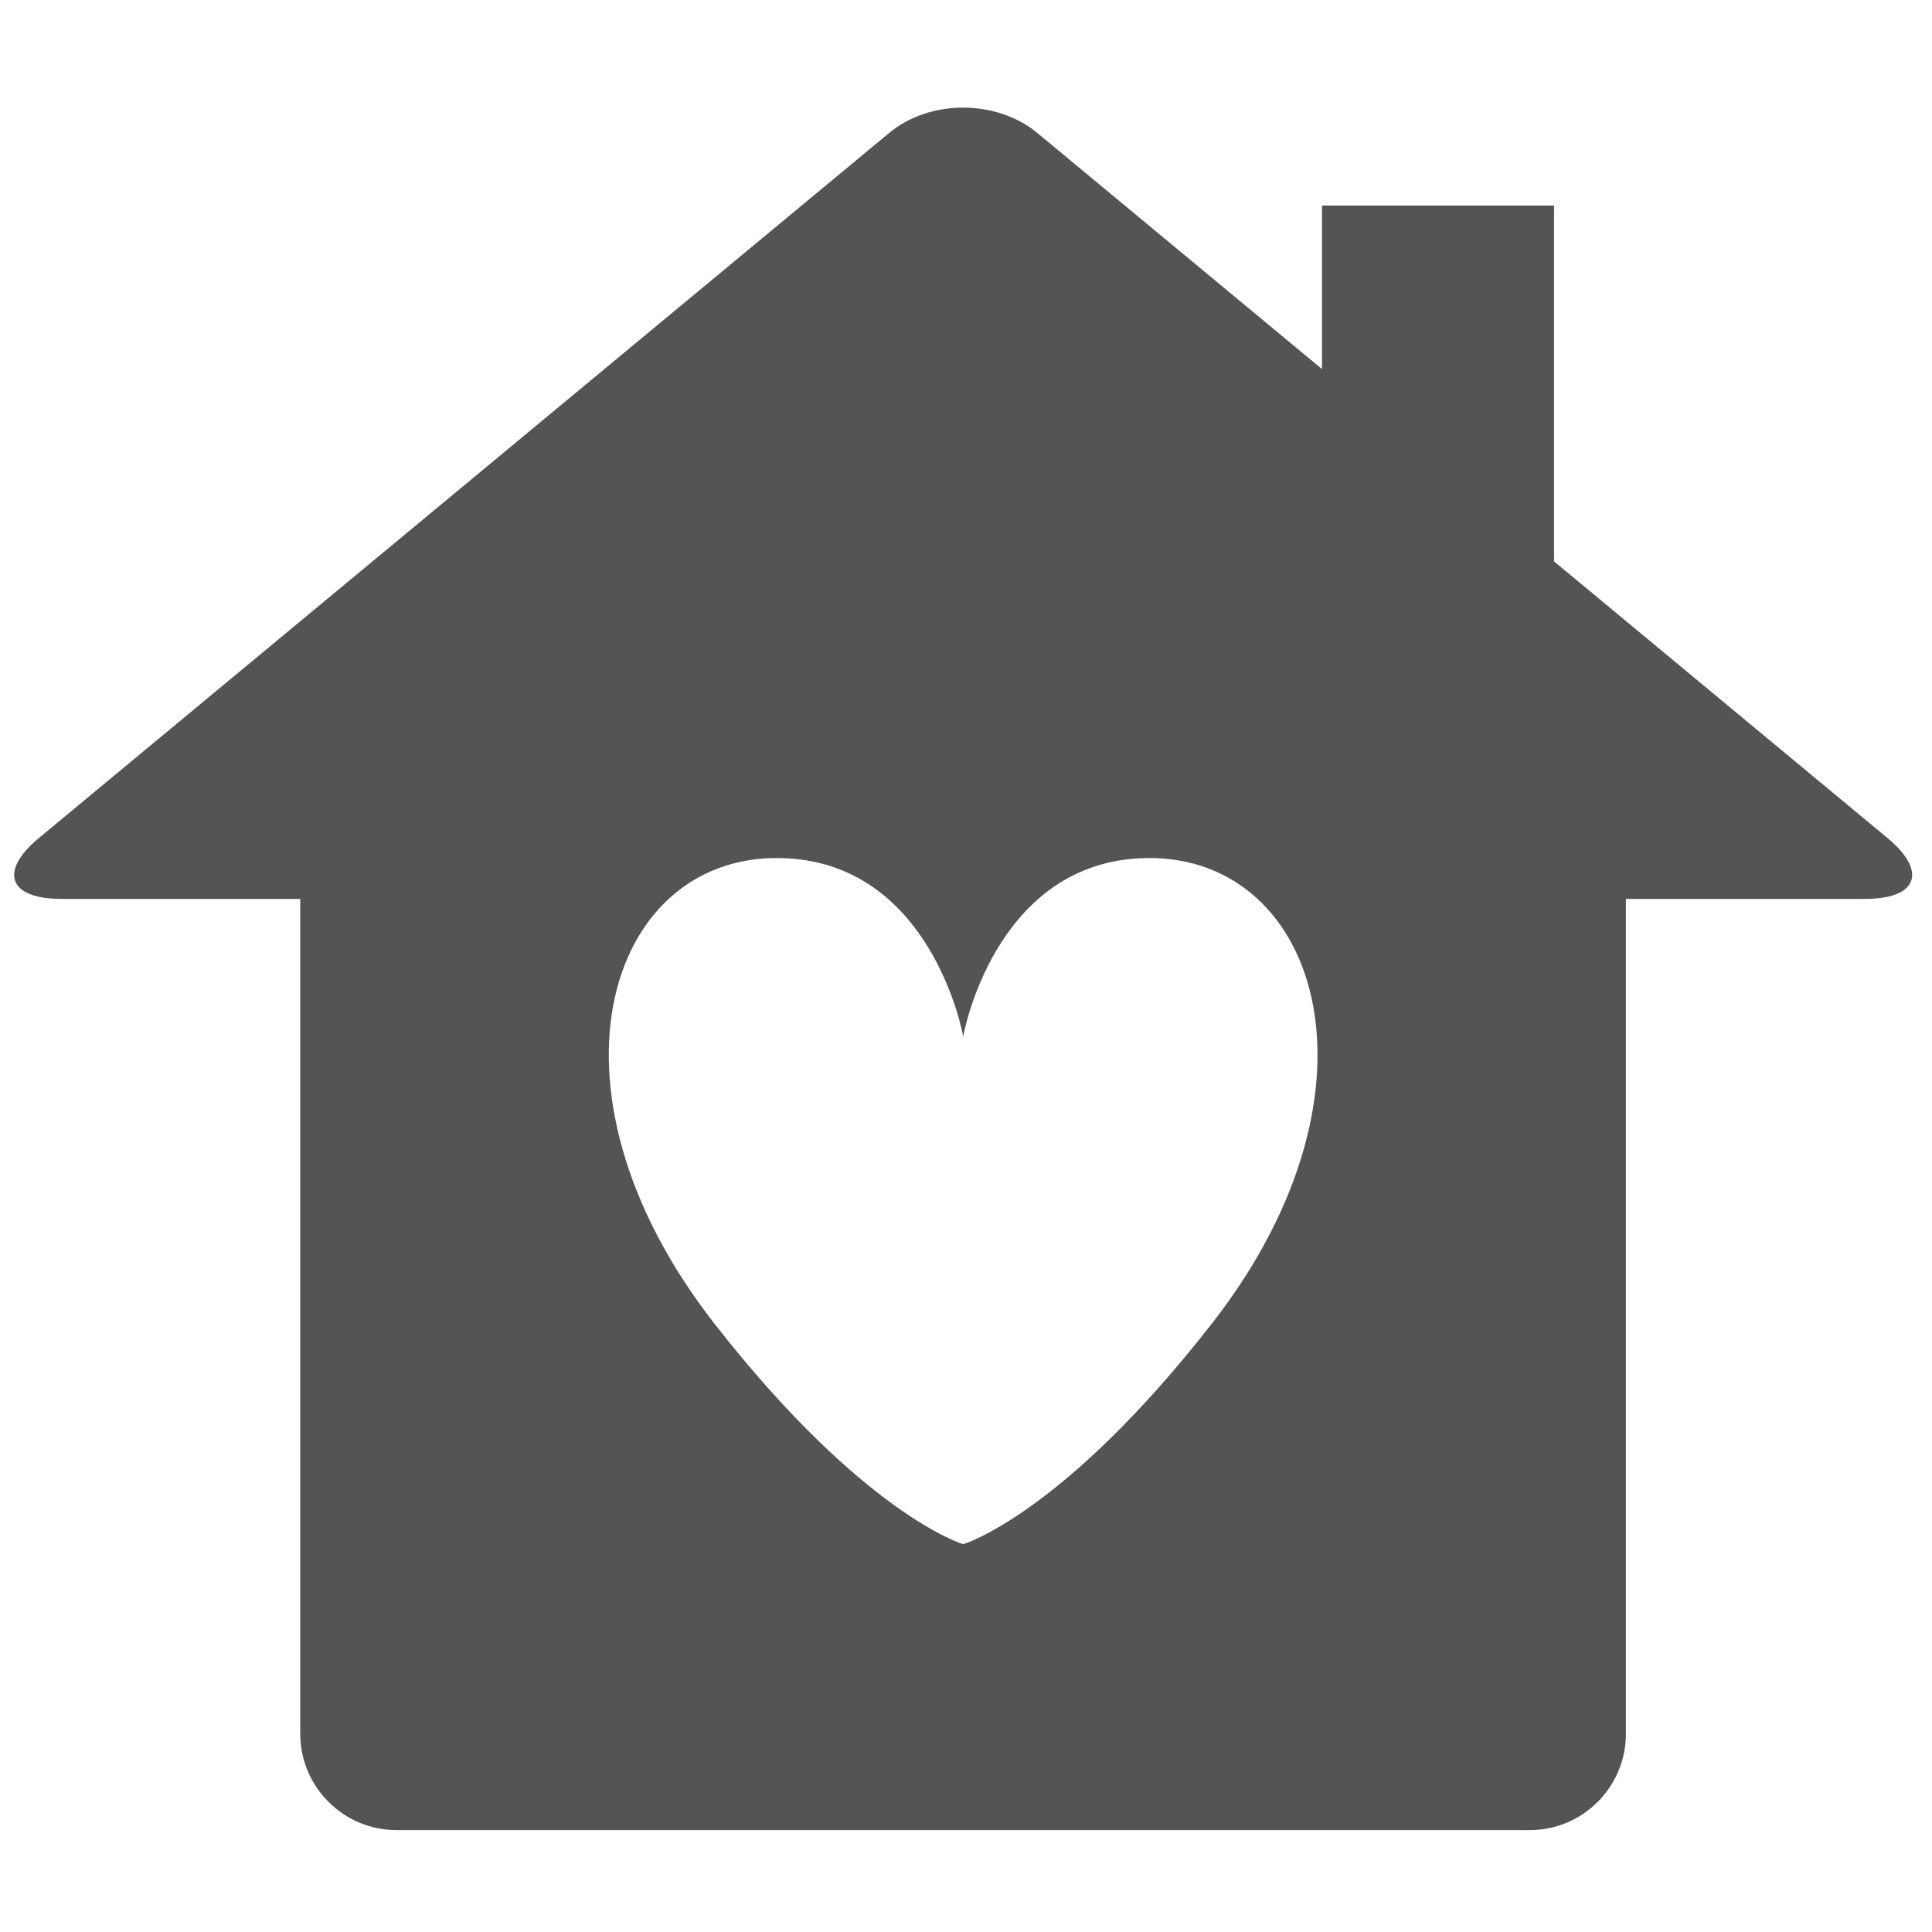 <svg xmlns="http://www.w3.org/2000/svg" xmlns:xlink="http://www.w3.org/1999/xlink" width="100" zoomAndPan="magnify" viewBox="0 0 75 75" height="100" preserveAspectRatio="xMidYMid meet" version="1.0"><defs><clipPath id="e1931fed59"><path d="M 0 4 L 75 4 L 75 71.578 L 0 71.578 Z M 0 4 " clip-rule="nonzero"/></clipPath></defs><g clip-path="url(#e1931fed59)"><path fill="#545454" d="M 73.262 32.523 L 60.328 21.793 L 60.328 7.98 L 51.32 7.98 L 51.32 14.328 L 40.262 5.156 C 38.676 3.852 36.098 3.852 34.523 5.156 L 1.52 32.523 C -0.059 33.828 0.328 34.895 2.379 34.895 L 11.656 34.895 L 11.656 67.312 C 11.656 69.367 13.336 71.043 15.383 71.043 L 59.398 71.043 C 61.445 71.043 63.117 69.363 63.117 67.312 L 63.117 34.895 L 72.402 34.895 C 74.449 34.895 74.836 33.828 73.262 32.523 Z M 47.047 51.379 C 41.242 58.816 37.391 59.945 37.391 59.945 C 37.391 59.945 33.539 58.816 27.73 51.379 C 20.531 42.152 23.672 32.934 30.57 33.32 C 36.23 33.637 37.391 40.234 37.391 40.234 C 37.391 40.234 38.551 33.637 44.207 33.32 C 51.105 32.934 54.25 42.152 47.047 51.379 Z M 47.047 51.379 " fill-opacity="1" fill-rule="nonzero"/></g></svg>
